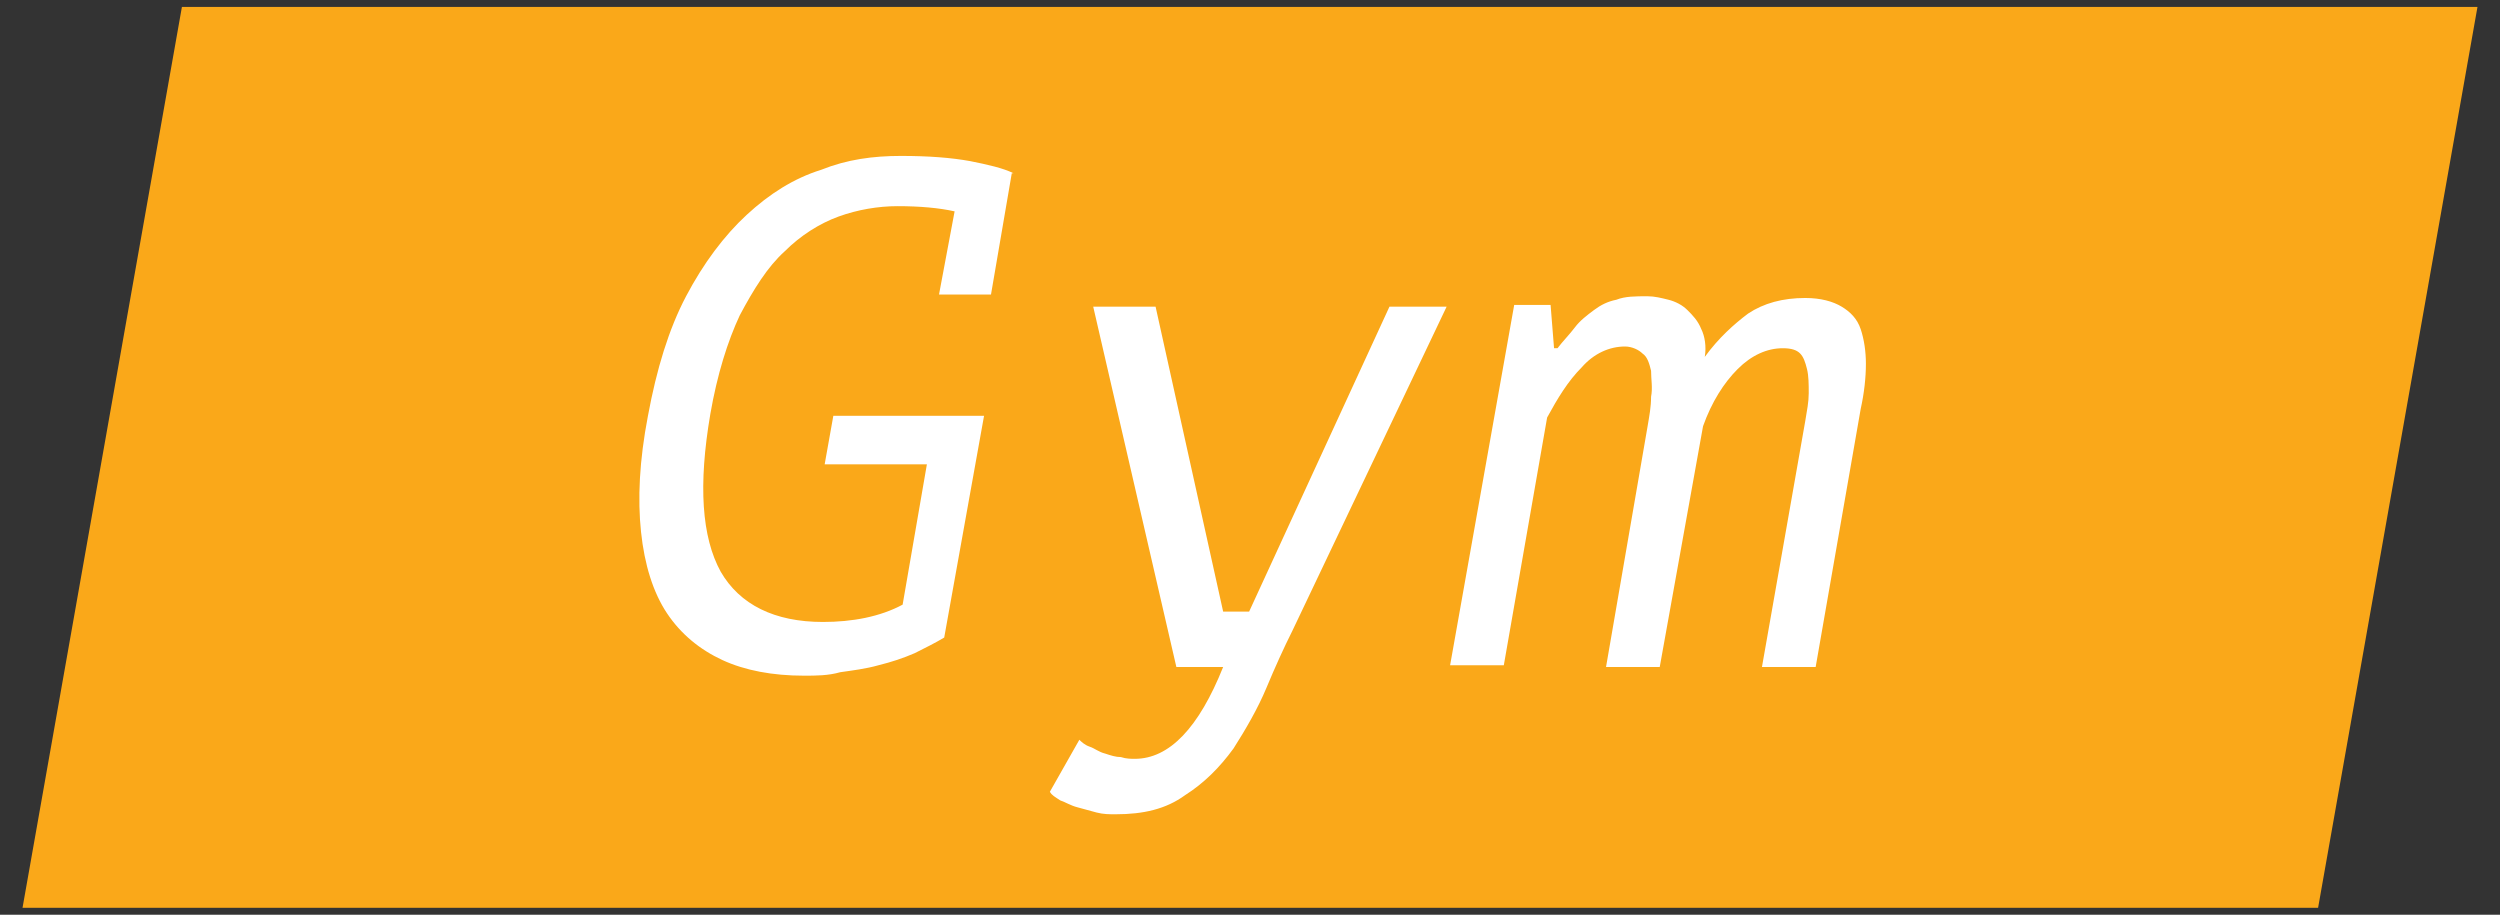 <?xml version="1.0" encoding="UTF-8"?> <!-- Generator: Adobe Illustrator 21.0.1, SVG Export Plug-In . SVG Version: 6.00 Build 0) --> <svg xmlns="http://www.w3.org/2000/svg" xmlns:xlink="http://www.w3.org/1999/xlink" id="Layer_1" x="0px" y="0px" viewBox="0 0 144.3 52.8" style="enable-background:new 0 0 144.3 52.8;" xml:space="preserve"><rect x="0" y="0" width="144.3" height="52.8" fill="#333333" stroke="none"/> <style type="text/css"> .st0{fill:#FAA819;} .st1{fill:#FFFFFF;} </style> <g> <g> <polygon class="st0" points="133.8,52.4 1.3,52.4 10.5,0.4 143,0.4 "></polygon> </g> <g> <g> <path class="st1" d="M55.1,12.2c-0.9-0.2-2-0.3-3.3-0.3c-1.1,0-2.3,0.2-3.4,0.6c-1.1,0.4-2.2,1.1-3.1,2c-1,0.9-1.8,2.2-2.6,3.7 c-0.7,1.5-1.3,3.4-1.7,5.7c-0.7,4.1-0.5,7.1,0.6,9.1c1.1,1.9,3.1,2.9,5.9,2.9c1.7,0,3.3-0.3,4.6-1l1.4-8.1h-5.9l0.5-2.8h8.7 l-2.3,12.8c-0.5,0.3-1.1,0.6-1.7,0.9c-0.7,0.3-1.3,0.5-2.1,0.7c-0.7,0.2-1.5,0.3-2.2,0.4C47.8,39,47.1,39,46.4,39 c-1.8,0-3.4-0.3-4.7-0.9c-1.3-0.6-2.4-1.5-3.2-2.7c-0.8-1.2-1.3-2.8-1.5-4.7c-0.2-1.9-0.1-4.1,0.4-6.7c0.5-2.7,1.2-5,2.2-6.9 c1-1.9,2.2-3.5,3.5-4.7c1.3-1.2,2.7-2.1,4.3-2.6c1.5-0.6,3-0.8,4.6-0.8c1.6,0,2.9,0.1,4,0.3c1,0.2,1.9,0.4,2.5,0.7L58.4,10 l-1.2,7h-3L55.1,12.2z"></path> <path class="st1" d="M70.6,35.3h1.5l8.1-17.6h3.3l-8.9,18.7c-0.5,1-1,2.1-1.5,3.3s-1.2,2.4-1.9,3.5c-0.8,1.1-1.7,2-2.8,2.7 c-1.1,0.8-2.4,1.1-4,1.1c-0.4,0-0.7,0-1.1-0.1c-0.4-0.1-0.7-0.2-1.1-0.3c-0.4-0.1-0.7-0.3-1-0.4c-0.3-0.2-0.5-0.3-0.6-0.5l1.7-3 c0.1,0.1,0.3,0.3,0.6,0.4c0.3,0.1,0.5,0.3,0.9,0.4c0.3,0.1,0.6,0.2,0.9,0.2c0.3,0.1,0.6,0.1,0.8,0.1c2,0,3.7-1.8,5.1-5.3h-2.7 l-4.8-20.8h3.6L70.6,35.3z"></path> <path class="st1" d="M92.7,38.5l2.4-13.9c0.1-0.6,0.2-1.1,0.2-1.7c0.1-0.5,0-1,0-1.5c-0.1-0.4-0.2-0.8-0.5-1 c-0.2-0.2-0.6-0.4-1-0.4c-0.9,0-1.8,0.4-2.5,1.2c-0.8,0.8-1.4,1.8-2,2.9l-2.5,14.3h-3.1l3.7-20.8h2.1l0.2,2.5h0.2 c0.3-0.4,0.7-0.8,1-1.2c0.3-0.4,0.7-0.7,1.1-1c0.4-0.3,0.8-0.5,1.3-0.6c0.5-0.2,1.1-0.2,1.8-0.2c0.4,0,0.8,0.1,1.2,0.2 c0.4,0.1,0.8,0.3,1.1,0.6c0.3,0.3,0.6,0.6,0.8,1.1c0.2,0.4,0.3,1,0.2,1.6c0.8-1.1,1.7-1.9,2.5-2.5c0.9-0.6,2-0.9,3.3-0.9 c0.9,0,1.6,0.2,2.1,0.5c0.5,0.3,0.9,0.7,1.1,1.3c0.2,0.6,0.3,1.3,0.3,2c0,0.8-0.1,1.7-0.3,2.6l-2.6,14.9h-3.1l2.5-14.2 c0.1-0.6,0.2-1.1,0.2-1.6c0-0.5,0-1-0.1-1.4c-0.1-0.4-0.2-0.7-0.4-0.9c-0.2-0.2-0.5-0.3-1-0.3c-0.9,0-1.8,0.4-2.6,1.2 c-0.8,0.8-1.5,1.9-2,3.3l-2.5,13.9H92.7z"></path> </g> </g> </g> </svg> 